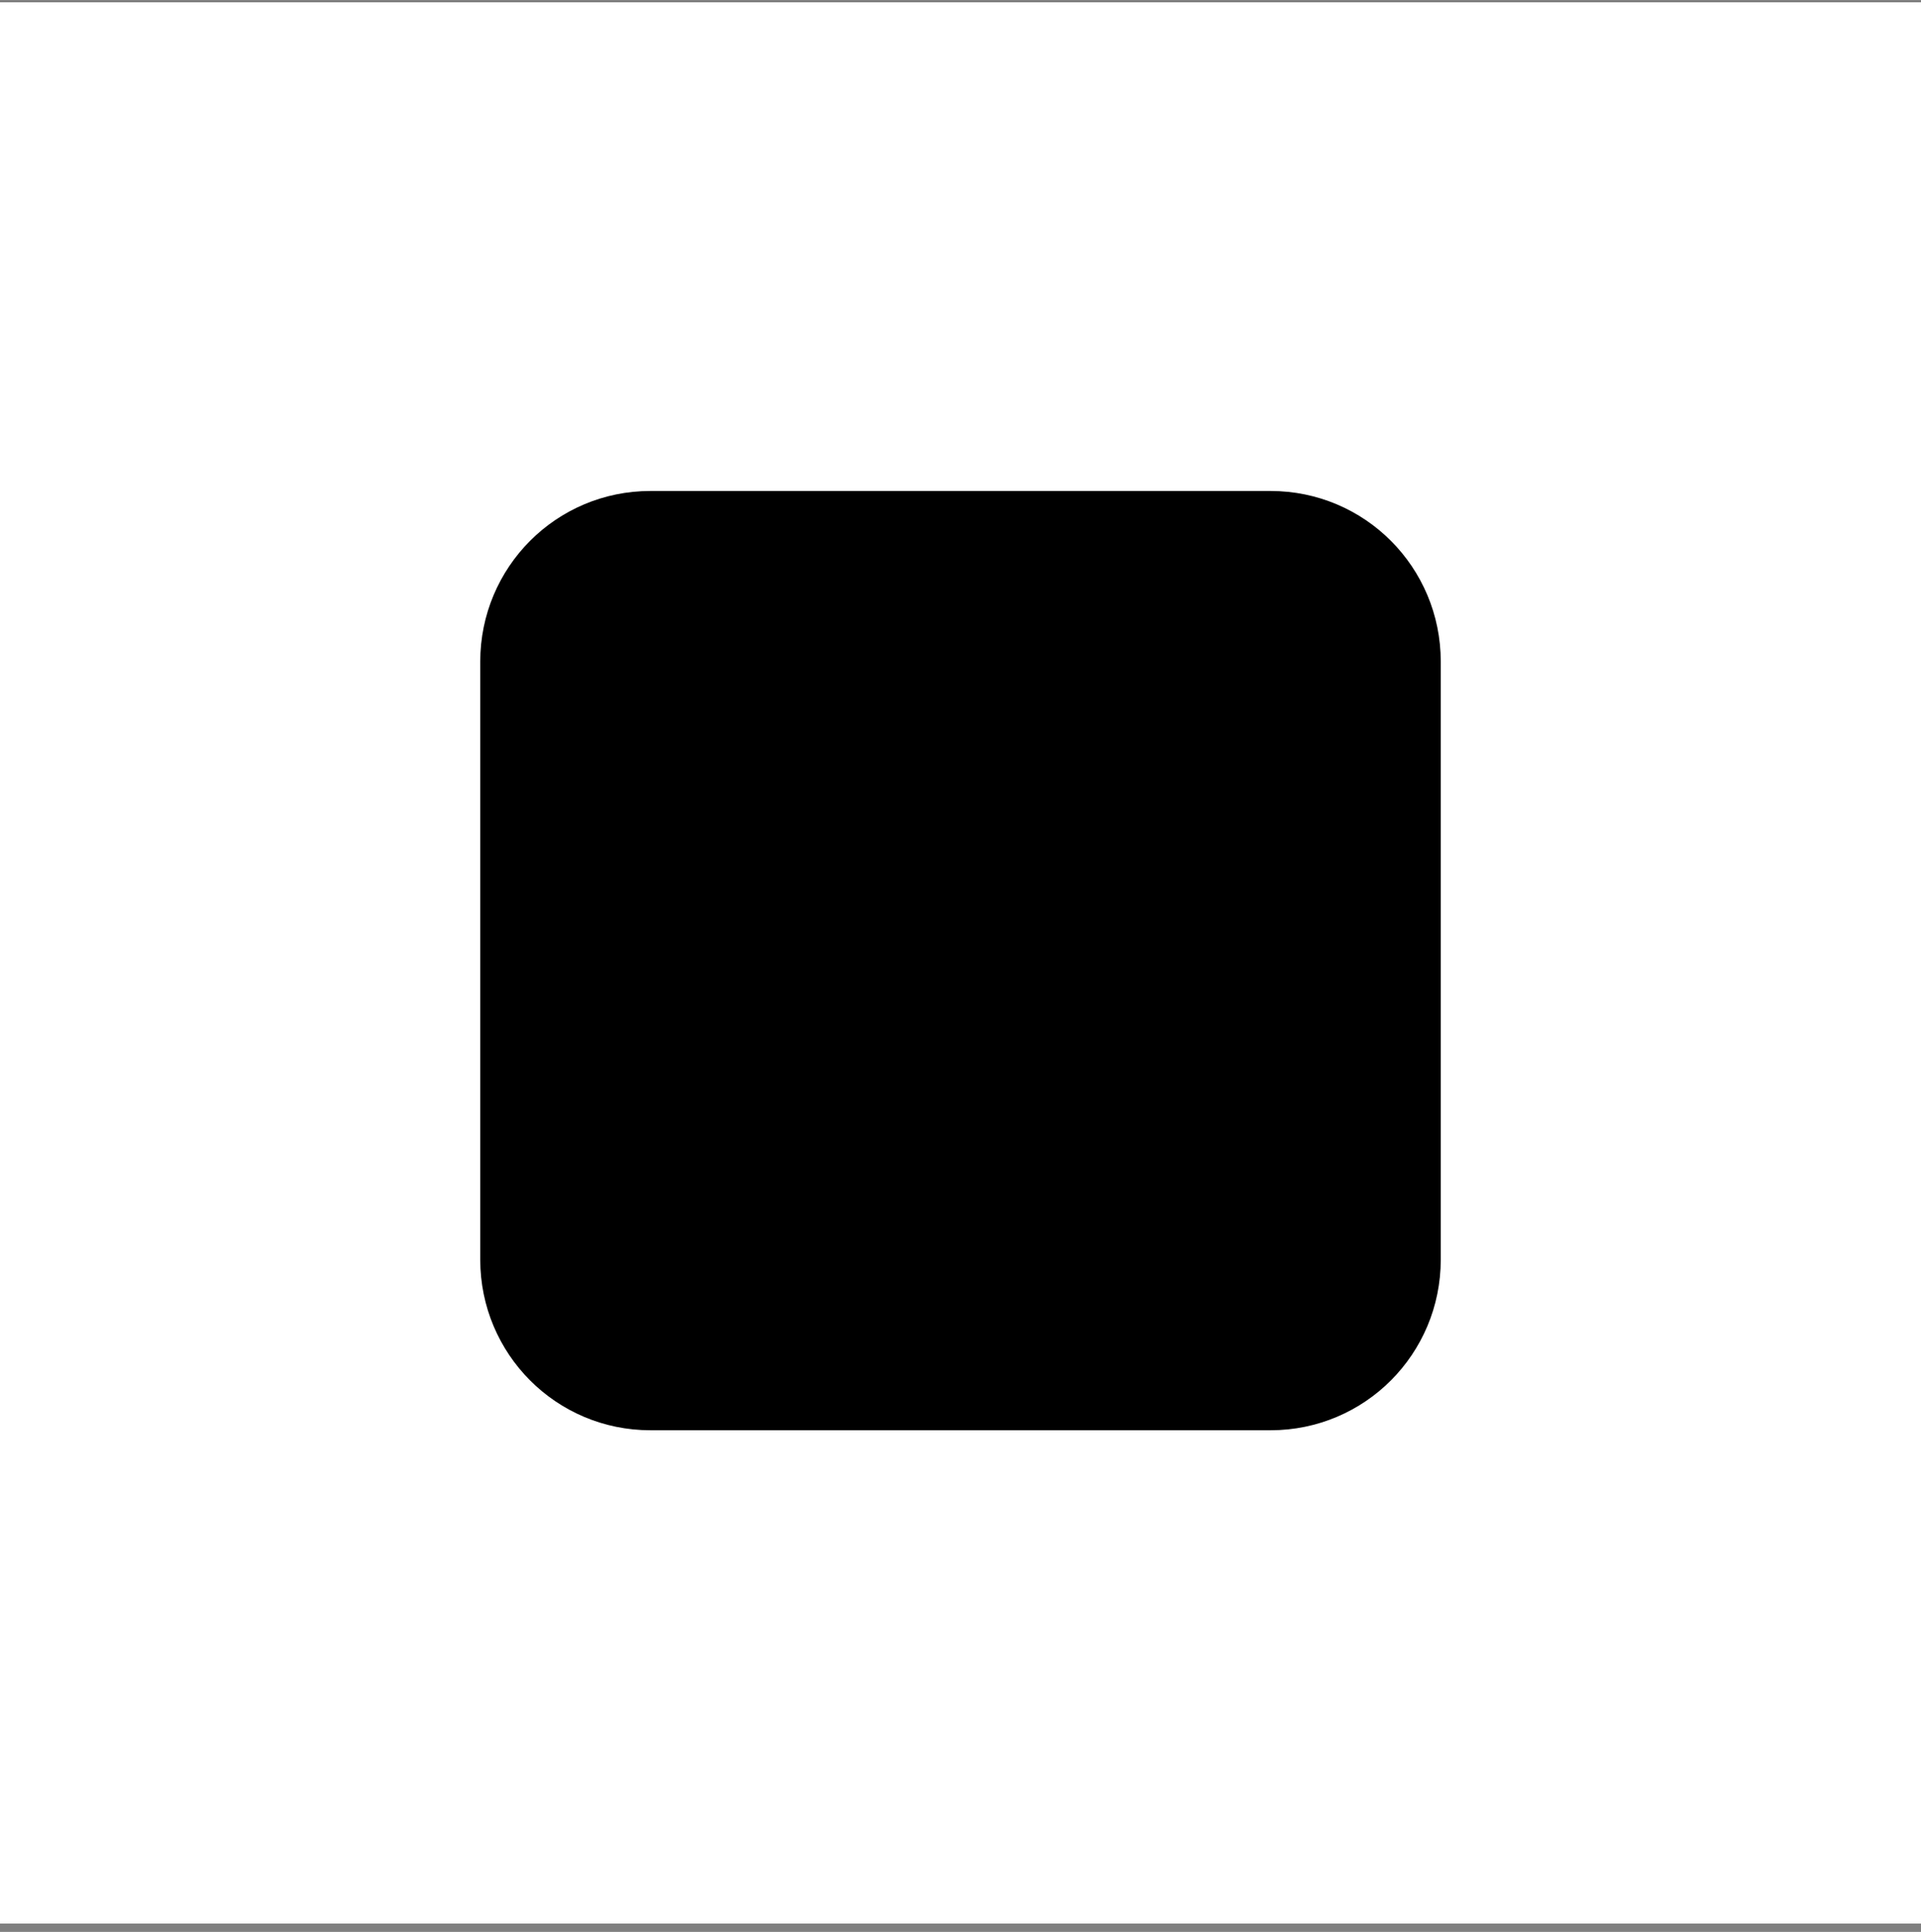 <?xml version="1.0" encoding="UTF-8"?>
<svg xmlns="http://www.w3.org/2000/svg" width="180" height="181" viewBox="0 0 180 181" fill="none">
  <rect x="0" y="0" width="180" height="181" fill="#808080" stroke="none"/>
  <rect y="0.218" width="180" height="180" fill="white" style="fill:white;fill-opacity:1;"></rect>
  <g clip-path="url(#clip0_5154_1994)">
    <path d="M60.938 46H119.062C127.875 46 135 53.145 135 61.983V118.017C135 126.855 127.875 134 119.062 134H60.938C52.125 134 45 126.855 45 118.017V61.983C45 53.145 52.125 46 60.938 46Z" fill="#470137" style="fill:#470137;fill:color(display-p3 0.278 0.004 0.216);fill-opacity:1;"></path>
    <path d="M92.325 69.128L81.075 87.744L93.075 107.487C93.15 107.638 93.188 107.788 93.15 107.938C93.113 108.089 92.963 107.976 92.738 108.014H84.15C83.55 108.014 83.138 107.976 82.875 107.6C82.088 106.021 81.263 104.479 80.475 102.899C79.688 101.357 78.825 99.778 77.925 98.161C77.025 96.544 76.125 94.927 75.225 93.272H75.15C74.363 94.889 73.5 96.506 72.638 98.123C71.775 99.74 70.913 101.357 70.088 102.937C69.225 104.516 68.363 106.133 67.5 107.675C67.35 108.051 67.05 108.089 66.638 108.089H58.388C58.238 108.089 58.125 108.164 58.125 107.976C58.088 107.826 58.125 107.675 58.2 107.562L69.863 88.383L58.5 69.091C58.388 68.94 58.35 68.79 58.425 68.715C58.5 68.602 58.65 68.564 58.8 68.564H67.313C67.5 68.564 67.688 68.602 67.838 68.639C67.988 68.715 68.1 68.827 68.213 68.978C68.925 70.595 69.75 72.212 70.613 73.829C71.513 75.446 72.375 77.026 73.313 78.605C74.213 80.185 75.038 81.764 75.825 83.381H75.9C76.688 81.727 77.513 80.109 78.338 78.53C79.163 76.95 80.025 75.371 80.888 73.791C81.75 72.212 82.575 70.595 83.4 69.053C83.438 68.903 83.513 68.752 83.625 68.677C83.775 68.602 83.925 68.564 84.113 68.602H92.025C92.213 68.564 92.4 68.677 92.438 68.865C92.475 68.903 92.4 69.053 92.325 69.128Z" fill="#FF61F6" style="fill:#FF61F6;fill:color(display-p3 1 0.38 0.965);fill-opacity:1;"></path>
    <path d="M109.65 108.803C106.875 108.841 104.1 108.277 101.587 107.111C99.225 106.021 97.275 104.215 95.925 101.997C94.537 99.703 93.862 96.844 93.862 93.422C93.825 90.639 94.537 87.894 95.925 85.487C97.35 83.043 99.412 81.012 101.887 79.658C104.512 78.192 107.662 77.477 111.375 77.477C111.562 77.477 111.825 77.477 112.162 77.514C112.5 77.552 112.875 77.552 113.325 77.59V65.706C113.325 65.443 113.437 65.292 113.7 65.292H121.312C121.5 65.255 121.65 65.405 121.687 65.556C121.687 65.593 121.687 65.631 121.687 65.631V101.432C121.687 102.109 121.725 102.862 121.762 103.689C121.837 104.479 121.875 105.231 121.912 105.87C121.912 106.133 121.8 106.359 121.537 106.472C119.587 107.299 117.525 107.901 115.425 108.277C113.512 108.615 111.6 108.803 109.65 108.803ZM113.325 101.282V84.735C112.987 84.66 112.65 84.585 112.312 84.547C111.9 84.509 111.487 84.472 111.075 84.472C109.612 84.472 108.15 84.773 106.837 85.45C105.562 86.089 104.475 87.029 103.65 88.233C102.825 89.436 102.412 91.053 102.412 93.009C102.375 94.325 102.6 95.641 103.05 96.882C103.425 97.897 103.987 98.8 104.737 99.552C105.45 100.229 106.312 100.756 107.287 101.056C108.3 101.395 109.35 101.545 110.4 101.545C110.962 101.545 111.487 101.508 111.975 101.47C112.462 101.508 112.875 101.432 113.325 101.282Z" fill="#FF61F6" style="fill:#FF61F6;fill:color(display-p3 1 0.38 0.965);fill-opacity:1;"></path>
  </g>
  <defs>
    <clipPath id="clip0_5154_1994">
      <rect width="90" height="88" fill="white" style="fill:white;fill-opacity:1;" transform="translate(45 46)"></rect>
    </clipPath>
  </defs>
</svg>

